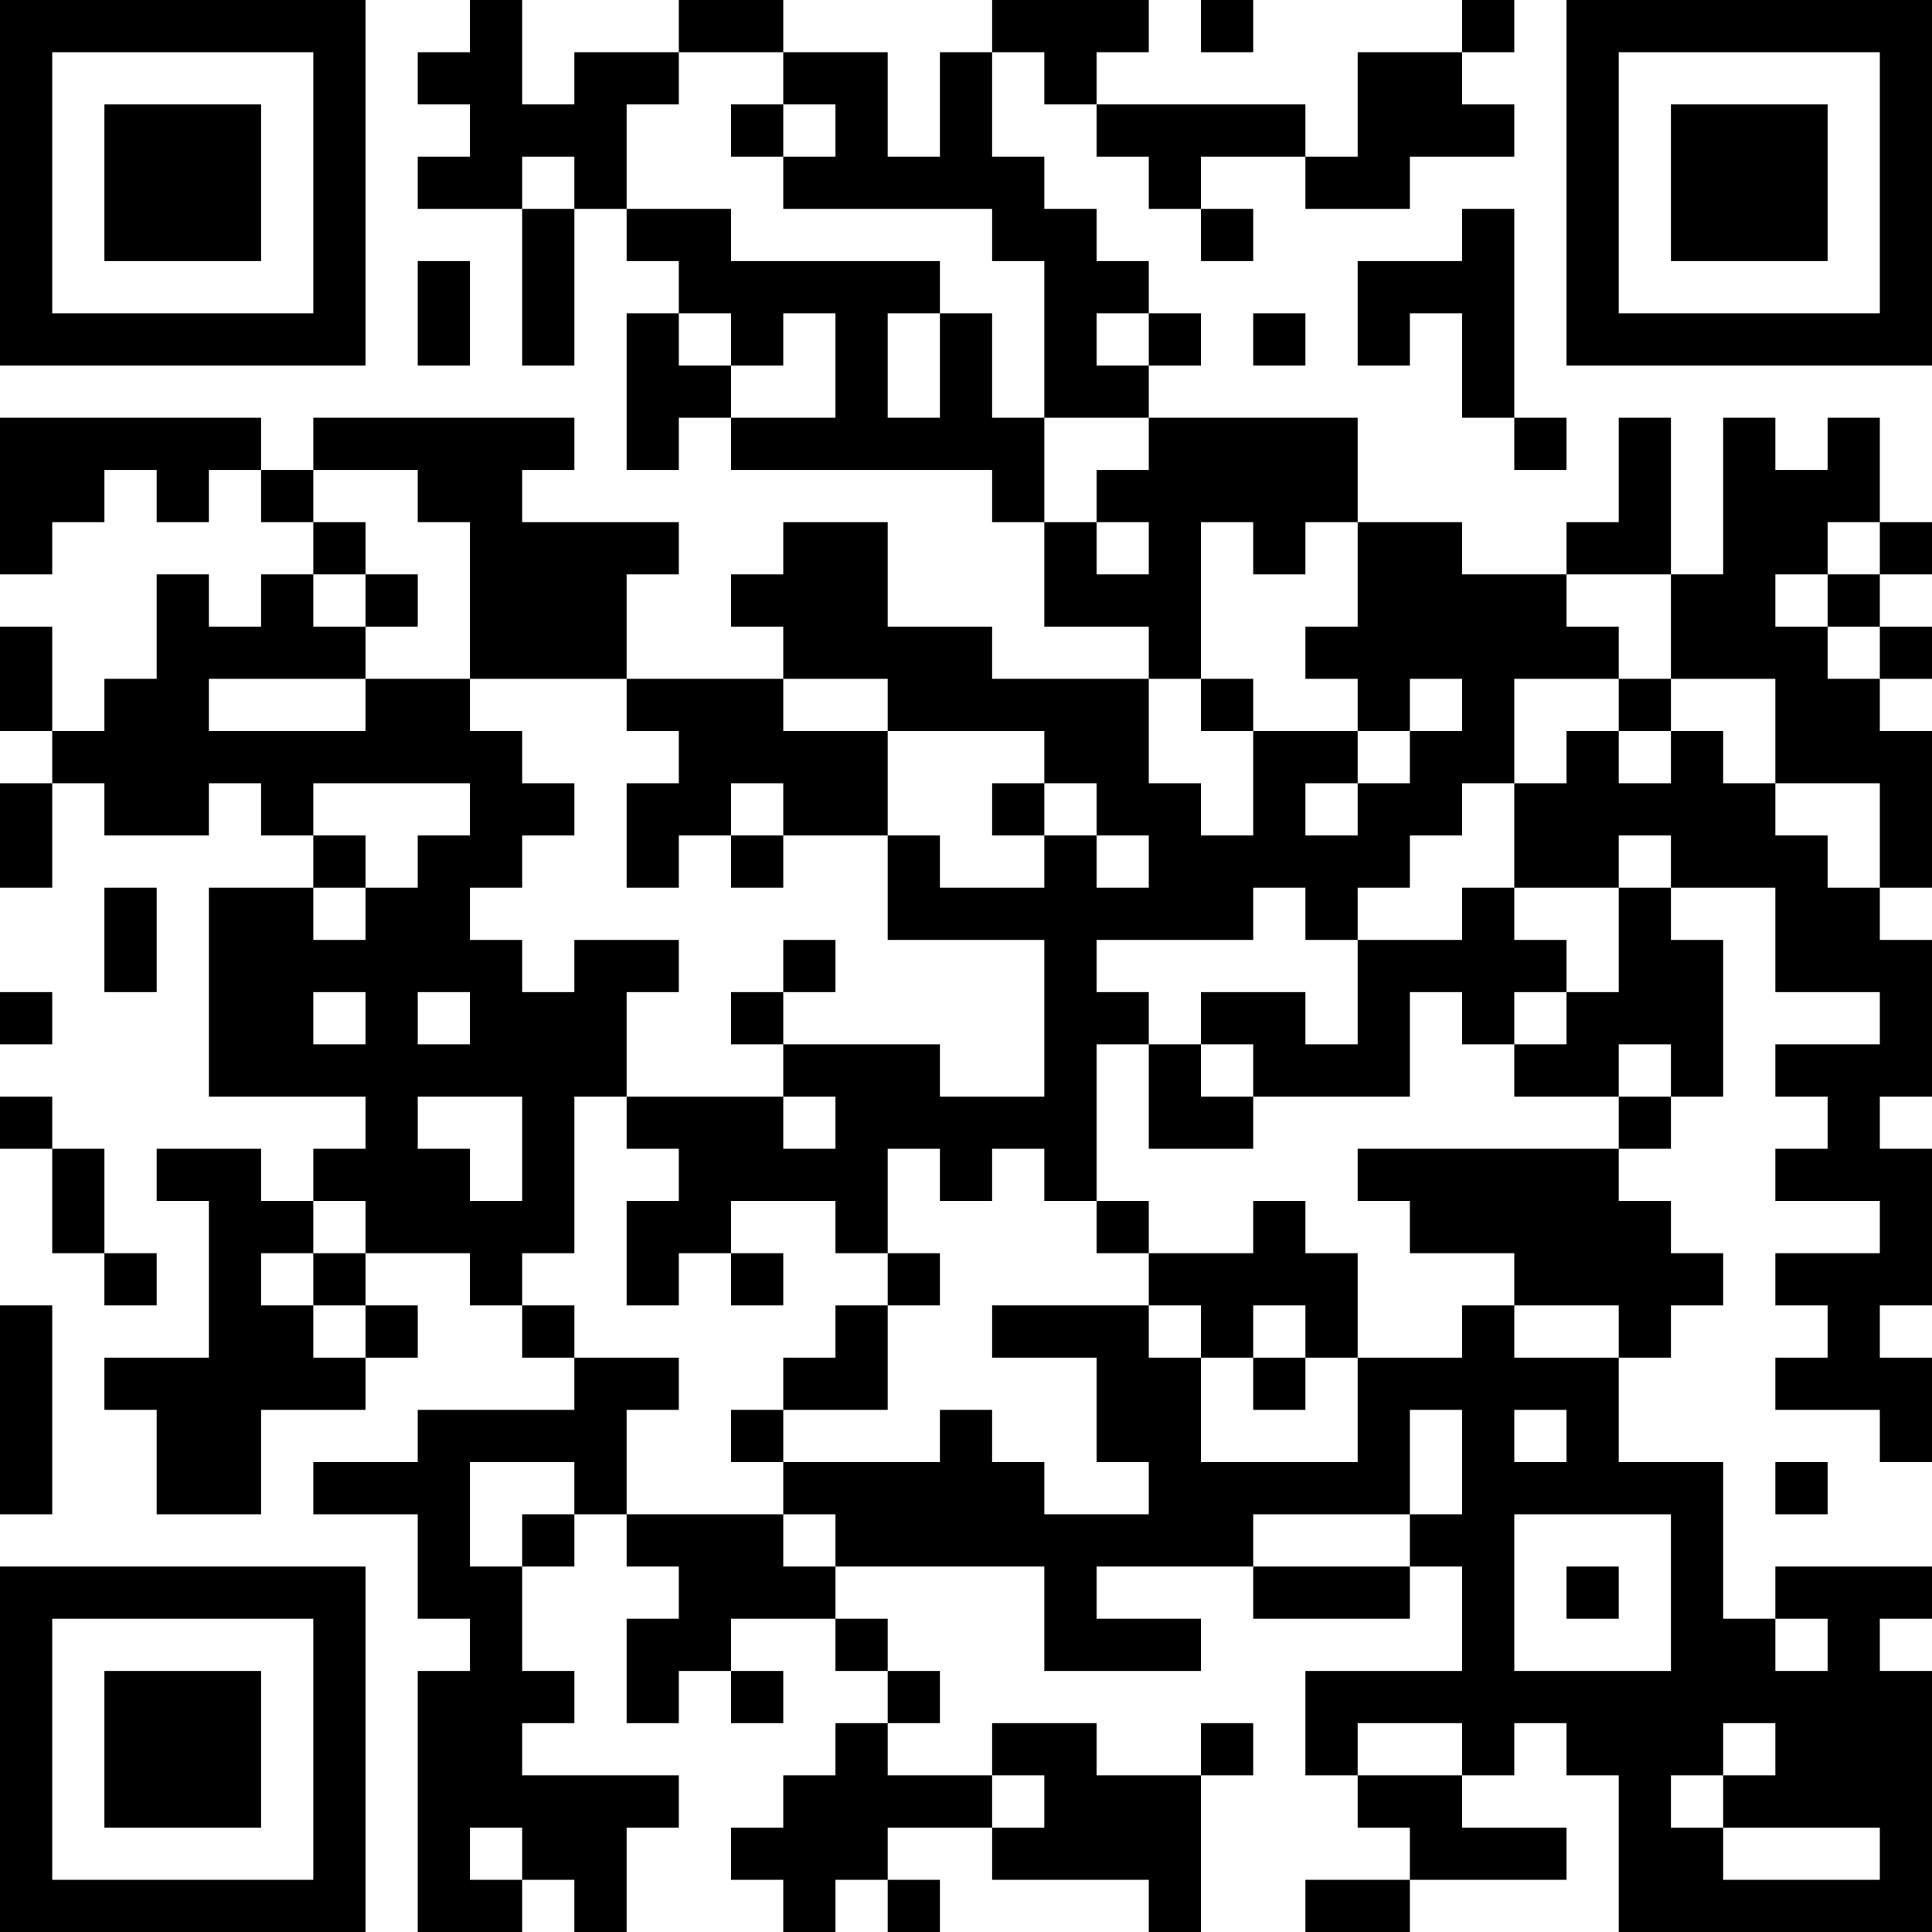 <?xml version="1.0" encoding="UTF-8"?>
<svg xmlns="http://www.w3.org/2000/svg" version="1.1" width="400" height="400" viewBox="0 0 400 400"><rect x="0" y="0" width="400" height="400" fill="#ffffff"/><g transform="scale(10.811)"><g transform="translate(0,0)"><path fill-rule="evenodd" d="M9 0L9 1L8 1L8 2L9 2L9 3L8 3L8 4L10 4L10 7L11 7L11 4L12 4L12 5L13 5L13 6L12 6L12 9L13 9L13 8L14 8L14 9L19 9L19 10L20 10L20 12L22 12L22 13L19 13L19 12L17 12L17 10L15 10L15 11L14 11L14 12L15 12L15 13L12 13L12 11L13 11L13 10L10 10L10 9L11 9L11 8L6 8L6 9L5 9L5 8L0 8L0 11L1 11L1 10L2 10L2 9L3 9L3 10L4 10L4 9L5 9L5 10L6 10L6 11L5 11L5 12L4 12L4 11L3 11L3 13L2 13L2 14L1 14L1 12L0 12L0 14L1 14L1 15L0 15L0 17L1 17L1 15L2 15L2 16L4 16L4 15L5 15L5 16L6 16L6 17L4 17L4 21L7 21L7 22L6 22L6 23L5 23L5 22L3 22L3 23L4 23L4 26L2 26L2 27L3 27L3 29L5 29L5 27L7 27L7 26L8 26L8 25L7 25L7 24L9 24L9 25L10 25L10 26L11 26L11 27L8 27L8 28L6 28L6 29L8 29L8 31L9 31L9 32L8 32L8 37L10 37L10 36L11 36L11 37L12 37L12 35L13 35L13 34L10 34L10 33L11 33L11 32L10 32L10 30L11 30L11 29L12 29L12 30L13 30L13 31L12 31L12 33L13 33L13 32L14 32L14 33L15 33L15 32L14 32L14 31L16 31L16 32L17 32L17 33L16 33L16 34L15 34L15 35L14 35L14 36L15 36L15 37L16 37L16 36L17 36L17 37L18 37L18 36L17 36L17 35L19 35L19 36L22 36L22 37L23 37L23 34L24 34L24 33L23 33L23 34L21 34L21 33L19 33L19 34L17 34L17 33L18 33L18 32L17 32L17 31L16 31L16 30L20 30L20 32L23 32L23 31L21 31L21 30L24 30L24 31L27 31L27 30L28 30L28 32L25 32L25 34L26 34L26 35L27 35L27 36L25 36L25 37L27 37L27 36L30 36L30 35L28 35L28 34L29 34L29 33L30 33L30 34L31 34L31 37L37 37L37 32L36 32L36 31L37 31L37 30L34 30L34 31L33 31L33 28L31 28L31 26L32 26L32 25L33 25L33 24L32 24L32 23L31 23L31 22L32 22L32 21L33 21L33 18L32 18L32 17L34 17L34 19L36 19L36 20L34 20L34 21L35 21L35 22L34 22L34 23L36 23L36 24L34 24L34 25L35 25L35 26L34 26L34 27L36 27L36 28L37 28L37 26L36 26L36 25L37 25L37 22L36 22L36 21L37 21L37 18L36 18L36 17L37 17L37 14L36 14L36 13L37 13L37 12L36 12L36 11L37 11L37 10L36 10L36 8L35 8L35 9L34 9L34 8L33 8L33 11L32 11L32 8L31 8L31 10L30 10L30 11L28 11L28 10L26 10L26 8L22 8L22 7L23 7L23 6L22 6L22 5L21 5L21 4L20 4L20 3L19 3L19 1L20 1L20 2L21 2L21 3L22 3L22 4L23 4L23 5L24 5L24 4L23 4L23 3L25 3L25 4L27 4L27 3L29 3L29 2L28 2L28 1L29 1L29 0L28 0L28 1L26 1L26 3L25 3L25 2L21 2L21 1L22 1L22 0L19 0L19 1L18 1L18 3L17 3L17 1L15 1L15 0L13 0L13 1L11 1L11 2L10 2L10 0ZM23 0L23 1L24 1L24 0ZM13 1L13 2L12 2L12 4L14 4L14 5L18 5L18 6L17 6L17 8L18 8L18 6L19 6L19 8L20 8L20 10L21 10L21 11L22 11L22 10L21 10L21 9L22 9L22 8L20 8L20 5L19 5L19 4L15 4L15 3L16 3L16 2L15 2L15 1ZM14 2L14 3L15 3L15 2ZM10 3L10 4L11 4L11 3ZM28 4L28 5L26 5L26 7L27 7L27 6L28 6L28 8L29 8L29 9L30 9L30 8L29 8L29 4ZM8 5L8 7L9 7L9 5ZM13 6L13 7L14 7L14 8L16 8L16 6L15 6L15 7L14 7L14 6ZM21 6L21 7L22 7L22 6ZM24 6L24 7L25 7L25 6ZM6 9L6 10L7 10L7 11L6 11L6 12L7 12L7 13L4 13L4 14L7 14L7 13L9 13L9 14L10 14L10 15L11 15L11 16L10 16L10 17L9 17L9 18L10 18L10 19L11 19L11 18L13 18L13 19L12 19L12 21L11 21L11 24L10 24L10 25L11 25L11 26L13 26L13 27L12 27L12 29L15 29L15 30L16 30L16 29L15 29L15 28L18 28L18 27L19 27L19 28L20 28L20 29L22 29L22 28L21 28L21 26L19 26L19 25L22 25L22 26L23 26L23 28L26 28L26 26L28 26L28 25L29 25L29 26L31 26L31 25L29 25L29 24L27 24L27 23L26 23L26 22L31 22L31 21L32 21L32 20L31 20L31 21L29 21L29 20L30 20L30 19L31 19L31 17L32 17L32 16L31 16L31 17L29 17L29 15L30 15L30 14L31 14L31 15L32 15L32 14L33 14L33 15L34 15L34 16L35 16L35 17L36 17L36 15L34 15L34 13L32 13L32 11L30 11L30 12L31 12L31 13L29 13L29 15L28 15L28 16L27 16L27 17L26 17L26 18L25 18L25 17L24 17L24 18L21 18L21 19L22 19L22 20L21 20L21 23L20 23L20 22L19 22L19 23L18 23L18 22L17 22L17 24L16 24L16 23L14 23L14 24L13 24L13 25L12 25L12 23L13 23L13 22L12 22L12 21L15 21L15 22L16 22L16 21L15 21L15 20L18 20L18 21L20 21L20 18L17 18L17 16L18 16L18 17L20 17L20 16L21 16L21 17L22 17L22 16L21 16L21 15L20 15L20 14L17 14L17 13L15 13L15 14L17 14L17 16L15 16L15 15L14 15L14 16L13 16L13 17L12 17L12 15L13 15L13 14L12 14L12 13L9 13L9 10L8 10L8 9ZM23 10L23 13L22 13L22 15L23 15L23 16L24 16L24 14L26 14L26 15L25 15L25 16L26 16L26 15L27 15L27 14L28 14L28 13L27 13L27 14L26 14L26 13L25 13L25 12L26 12L26 10L25 10L25 11L24 11L24 10ZM35 10L35 11L34 11L34 12L35 12L35 13L36 13L36 12L35 12L35 11L36 11L36 10ZM7 11L7 12L8 12L8 11ZM23 13L23 14L24 14L24 13ZM31 13L31 14L32 14L32 13ZM6 15L6 16L7 16L7 17L6 17L6 18L7 18L7 17L8 17L8 16L9 16L9 15ZM19 15L19 16L20 16L20 15ZM14 16L14 17L15 17L15 16ZM2 17L2 19L3 19L3 17ZM28 17L28 18L26 18L26 20L25 20L25 19L23 19L23 20L22 20L22 22L24 22L24 21L27 21L27 19L28 19L28 20L29 20L29 19L30 19L30 18L29 18L29 17ZM15 18L15 19L14 19L14 20L15 20L15 19L16 19L16 18ZM0 19L0 20L1 20L1 19ZM6 19L6 20L7 20L7 19ZM8 19L8 20L9 20L9 19ZM23 20L23 21L24 21L24 20ZM0 21L0 22L1 22L1 24L2 24L2 25L3 25L3 24L2 24L2 22L1 22L1 21ZM8 21L8 22L9 22L9 23L10 23L10 21ZM6 23L6 24L5 24L5 25L6 25L6 26L7 26L7 25L6 25L6 24L7 24L7 23ZM21 23L21 24L22 24L22 25L23 25L23 26L24 26L24 27L25 27L25 26L26 26L26 24L25 24L25 23L24 23L24 24L22 24L22 23ZM14 24L14 25L15 25L15 24ZM17 24L17 25L16 25L16 26L15 26L15 27L14 27L14 28L15 28L15 27L17 27L17 25L18 25L18 24ZM0 25L0 29L1 29L1 25ZM24 25L24 26L25 26L25 25ZM27 27L27 29L24 29L24 30L27 30L27 29L28 29L28 27ZM29 27L29 28L30 28L30 27ZM9 28L9 30L10 30L10 29L11 29L11 28ZM34 28L34 29L35 29L35 28ZM29 29L29 32L32 32L32 29ZM30 30L30 31L31 31L31 30ZM34 31L34 32L35 32L35 31ZM26 33L26 34L28 34L28 33ZM33 33L33 34L32 34L32 35L33 35L33 36L36 36L36 35L33 35L33 34L34 34L34 33ZM19 34L19 35L20 35L20 34ZM9 35L9 36L10 36L10 35ZM0 0L0 7L7 7L7 0ZM1 1L1 6L6 6L6 1ZM2 2L2 5L5 5L5 2ZM30 0L30 7L37 7L37 0ZM31 1L31 6L36 6L36 1ZM32 2L32 5L35 5L35 2ZM0 30L0 37L7 37L7 30ZM1 31L1 36L6 36L6 31ZM2 32L2 35L5 35L5 32Z" fill="#000000"/></g></g></svg>
